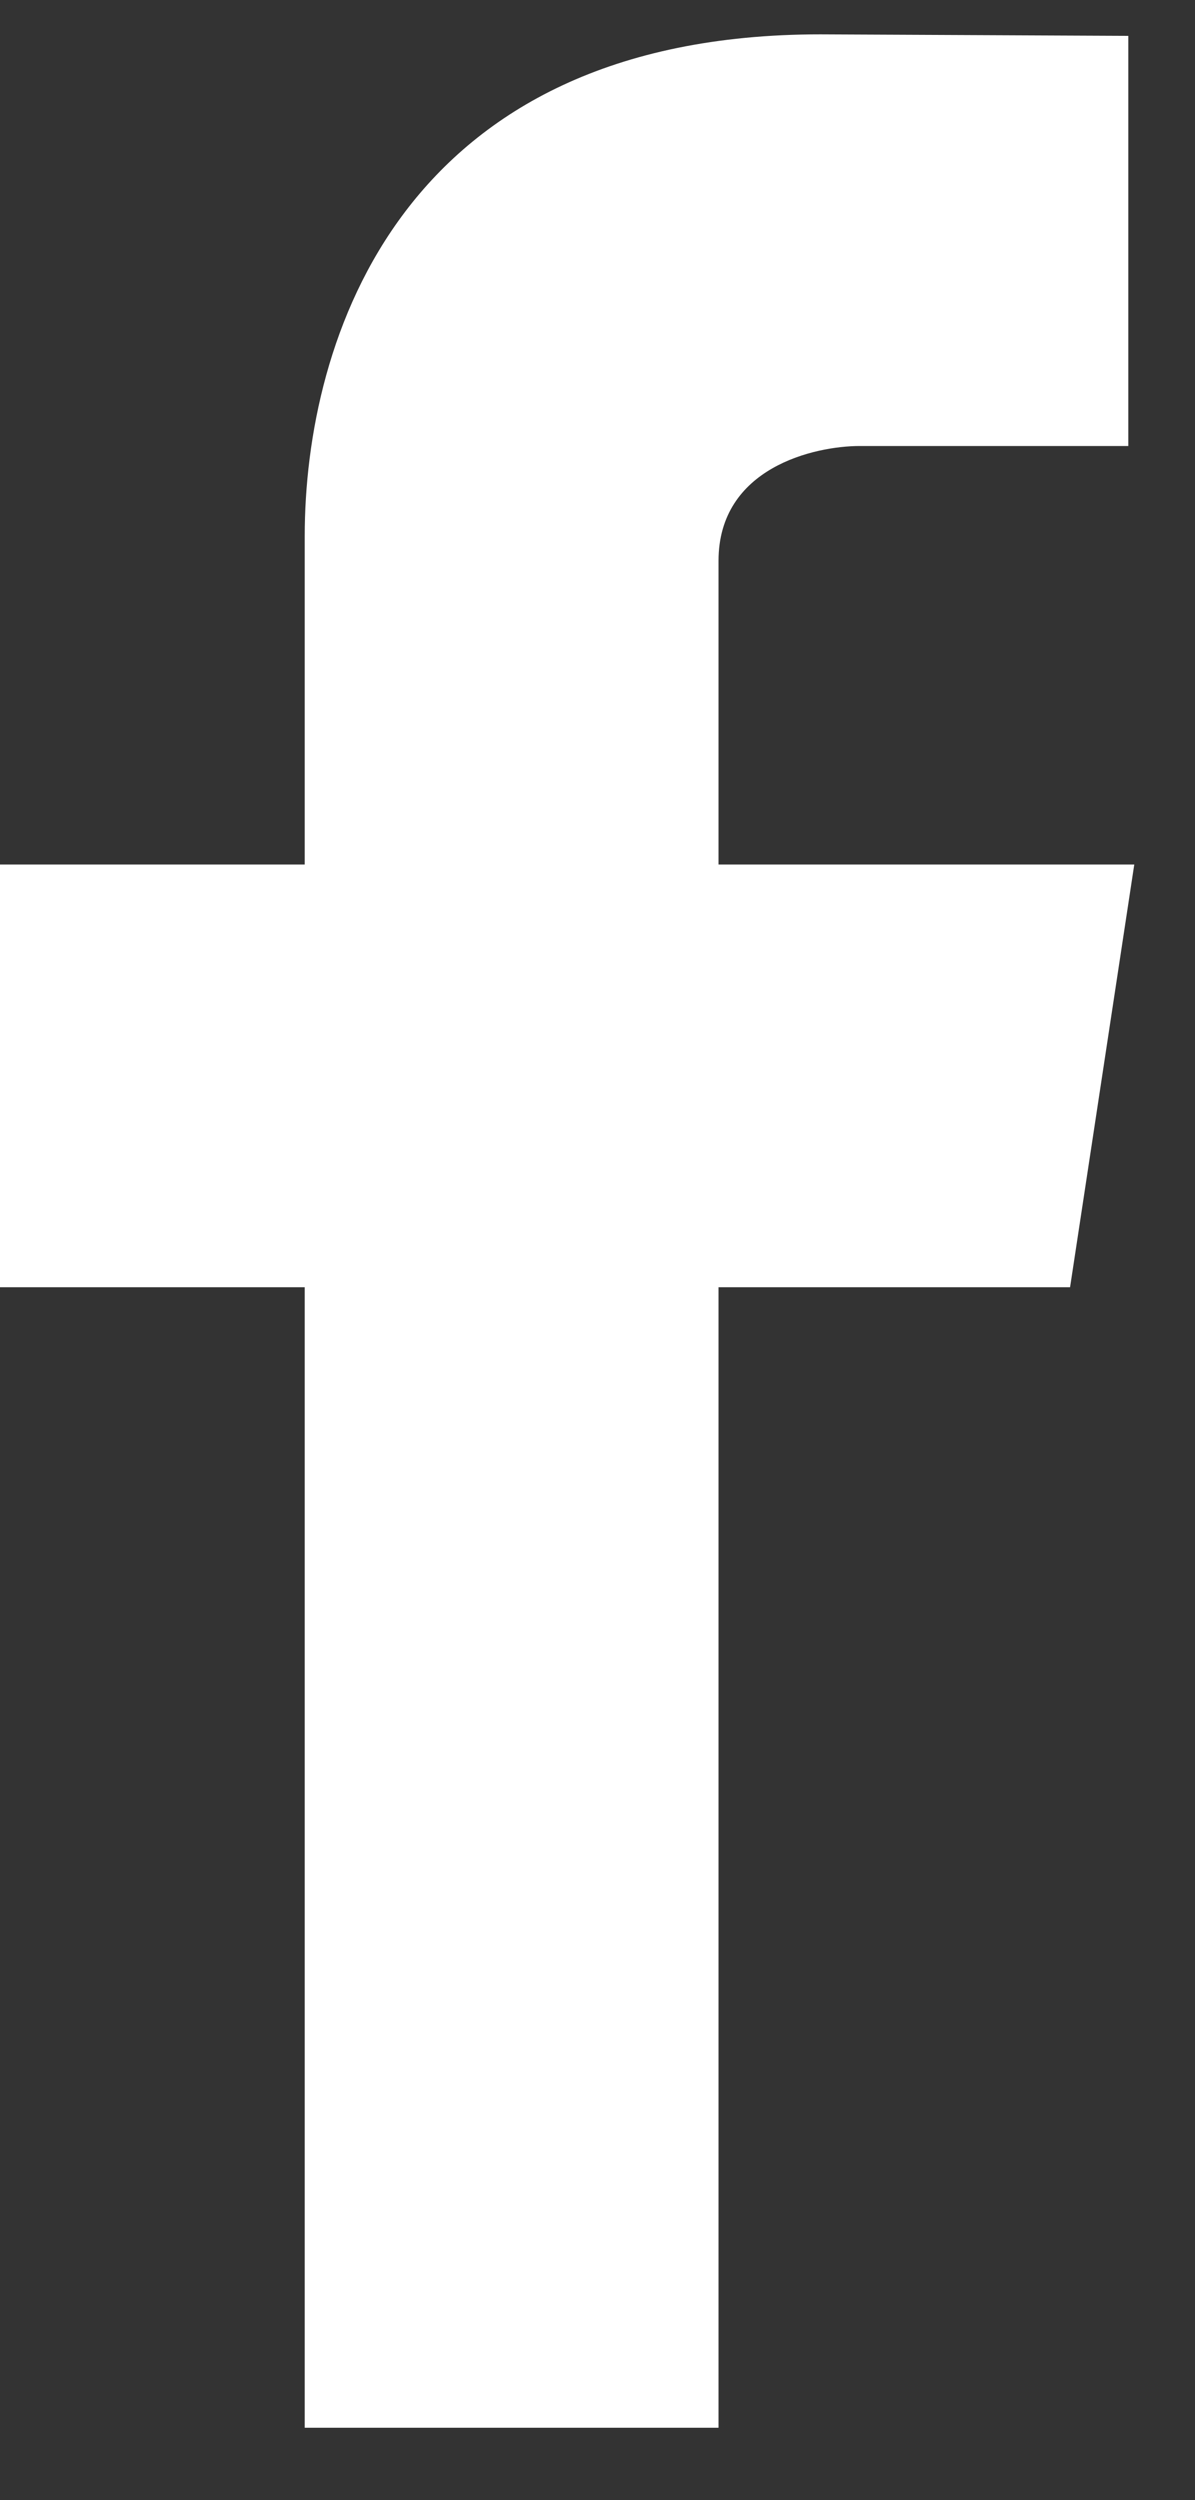 <svg width="11" height="23" viewBox="0 0 11 23" fill="none" xmlns="http://www.w3.org/2000/svg">
<rect x="0" y="0" width="11" height="23" fill="#333333" stroke="none"/>
<path d="M10.441 7.953H6.614V5.16C6.614 4.3 7.5 4.103 7.914 4.103C8.325 4.103 10.386 4.103 10.386 4.103V0.33L7.552 0.316C3.687 0.316 2.805 3.13 2.805 4.932V7.953H0V11.842H2.805C2.805 16.829 2.805 22.334 2.805 22.334H6.614C6.614 22.334 6.614 16.773 6.614 11.842H9.85L10.441 7.953Z" fill="white"/>
</svg>
